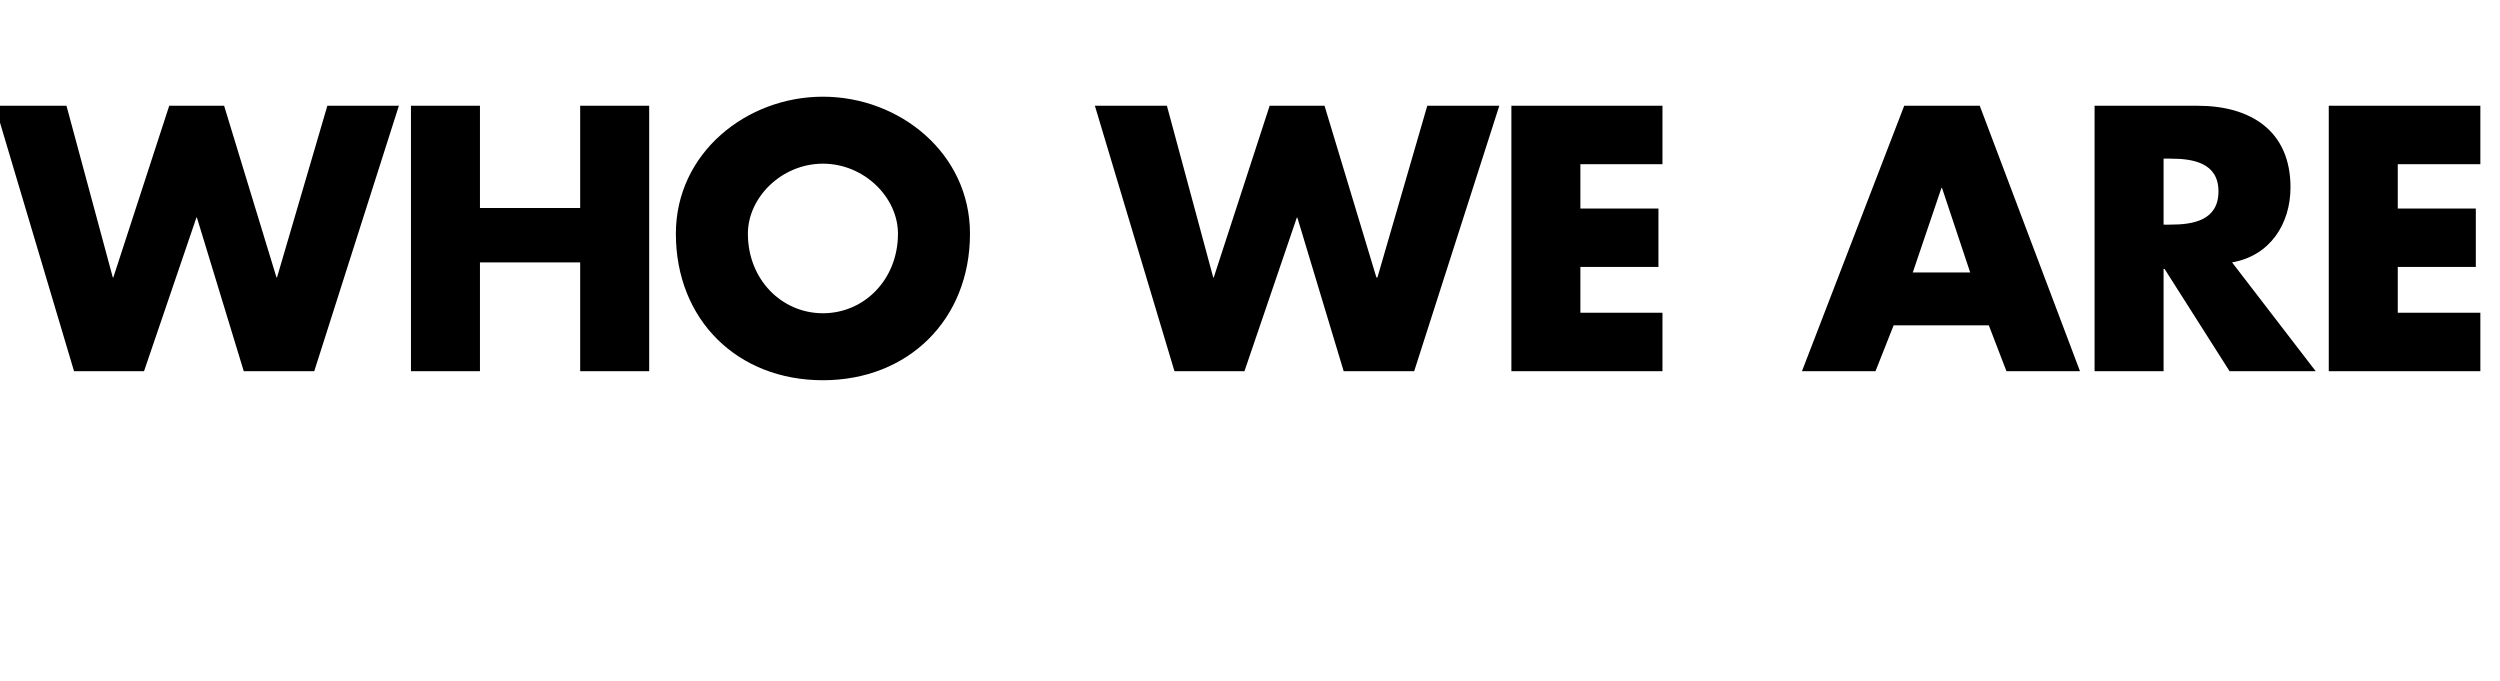 <?xml version="1.0" standalone="no"?><!DOCTYPE svg PUBLIC "-//W3C//DTD SVG 1.1//EN" "http://www.w3.org/Graphics/SVG/1.1/DTD/svg11.dtd"><svg xmlns="http://www.w3.org/2000/svg" version="1.1" width="496.4px" height="135.2px" viewBox="0 -16 496.4 135.2" style="top:-16px">  <desc>WHO WE ARE</desc>  <defs/>  <g id="Polygon49363">    <path d="M 22.4 39.1 L 22.5 39.1 L 33.6 5 L 44.5 5 L 54.9 39.1 L 55 39.1 L 65 5 L 79.2 5 L 62.4 57.7 L 48.4 57.7 L 39.1 27.2 L 39 27.2 L 28.6 57.7 L 14.7 57.7 L -1 5 L 13.2 5 L 22.4 39.1 Z M 115.2 25.3 L 115.2 5 L 128.9 5 L 128.9 57.7 L 115.2 57.7 L 115.2 36.1 L 95.3 36.1 L 95.3 57.7 L 81.6 57.7 L 81.6 5 L 95.3 5 L 95.3 25.3 L 115.2 25.3 Z M 192.6 30.4 C 192.6 47.5 180.3 59.5 163.4 59.5 C 146.4 59.5 134.2 47.5 134.2 30.4 C 134.2 14.4 148.2 3.2 163.4 3.2 C 178.6 3.2 192.6 14.4 192.6 30.4 Z M 148.5 30.4 C 148.5 39.5 155.2 46.2 163.4 46.2 C 171.6 46.2 178.3 39.5 178.3 30.4 C 178.3 23.2 171.6 16.5 163.4 16.5 C 155.2 16.5 148.5 23.2 148.5 30.4 Z M 240.9 39.1 L 241 39.1 L 252.1 5 L 263 5 L 273.3 39.1 L 273.5 39.1 L 283.4 5 L 297.7 5 L 280.8 57.7 L 266.8 57.7 L 257.6 27.2 L 257.5 27.2 L 247.1 57.7 L 233.2 57.7 L 217.4 5 L 231.7 5 L 240.9 39.1 Z M 313.8 16.6 L 313.8 25.4 L 329.3 25.4 L 329.3 37 L 313.8 37 L 313.8 46.1 L 330.1 46.1 L 330.1 57.7 L 300.1 57.7 L 300.1 5 L 330.1 5 L 330.1 16.6 L 313.8 16.6 Z M 376 48.6 L 372.4 57.7 L 357.8 57.7 L 378.1 5 L 393.1 5 L 413 57.7 L 398.4 57.7 L 394.9 48.6 L 376 48.6 Z M 385.6 21.3 L 385.5 21.3 L 379.8 38.1 L 391.2 38.1 L 385.6 21.3 Z M 459.8 57.7 L 442.7 57.7 L 429.8 37.4 L 429.6 37.4 L 429.6 57.7 L 415.9 57.7 L 415.9 5 C 415.9 5 436.42 4.97 436.4 5 C 446.8 5 454.8 9.9 454.8 21.2 C 454.8 28.5 450.7 34.8 443.2 36.1 C 443.21 36.12 459.8 57.7 459.8 57.7 Z M 429.6 28.6 C 429.6 28.6 430.96 28.63 431 28.6 C 435.4 28.6 440.5 27.8 440.5 22 C 440.5 16.3 435.4 15.5 431 15.5 C 430.96 15.47 429.6 15.5 429.6 15.5 L 429.6 28.6 Z M 476.1 16.6 L 476.1 25.4 L 491.6 25.4 L 491.6 37 L 476.1 37 L 476.1 46.1 L 492.5 46.1 L 492.5 57.7 L 462.4 57.7 L 462.4 5 L 492.5 5 L 492.5 16.6 L 476.1 16.6 Z " stroke="none" fill="#000"/>  </g></svg>